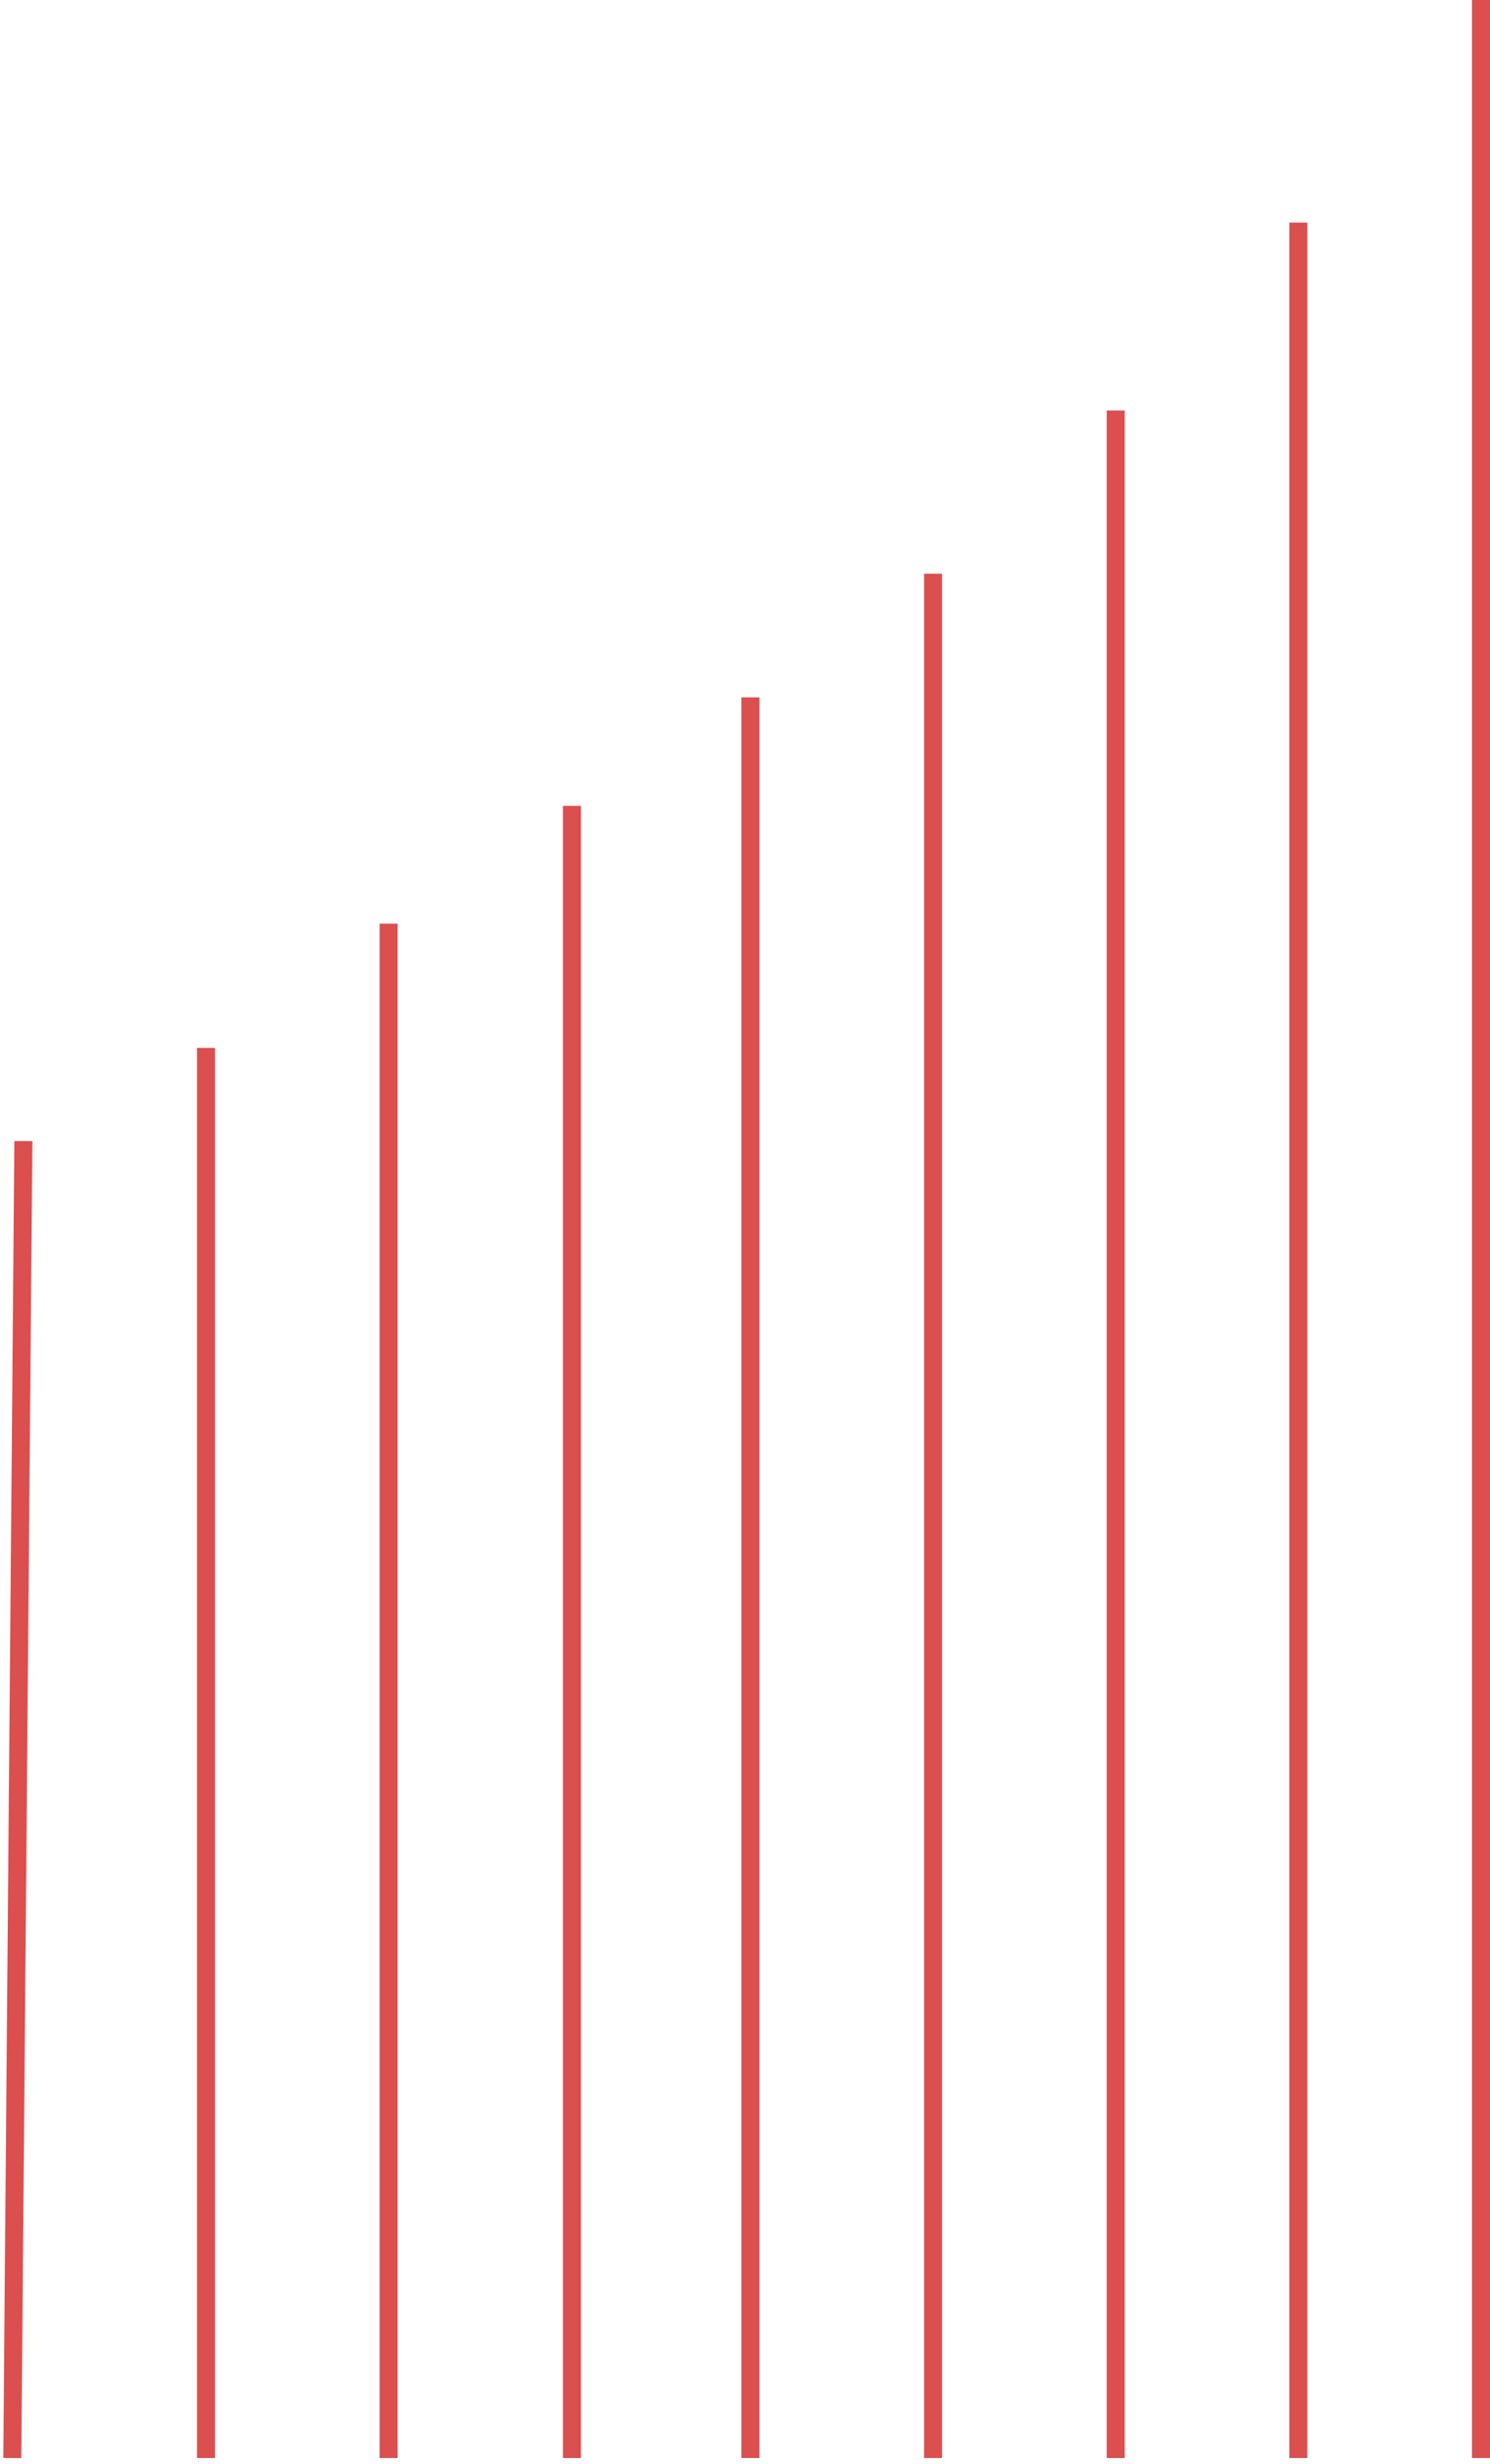 <?xml version="1.0" encoding="UTF-8"?> <svg xmlns="http://www.w3.org/2000/svg" width="248" height="410" viewBox="0 0 248 410" fill="none"><path d="M95.195 409L95.195 134.09" stroke="#DB4F4F" stroke-width="3"></path><path d="M64.687 409L64.687 153.69" stroke="#DB4F4F" stroke-width="3"></path><path d="M34.289 409L34.289 174.361" stroke="#DB4F4F" stroke-width="3"></path><path d="M2.047 409L3.89 189.866" stroke="#DB4F4F" stroke-width="3"></path><line x1="124.905" y1="409" x2="124.905" y2="116.034" stroke="#DB4F4F" stroke-width="3"></line><line x1="155.304" y1="409" x2="155.304" y2="95.461" stroke="#DB4F4F" stroke-width="3"></line><line x1="185.703" y1="409" x2="185.703" y2="68.304" stroke="#DB4F4F" stroke-width="3"></line><line x1="216.102" y1="409" x2="216.102" y2="37.032" stroke="#DB4F4F" stroke-width="3"></line><line x1="246.5" y1="409" x2="246.5" stroke="#DB4F4F" stroke-width="3"></line></svg> 